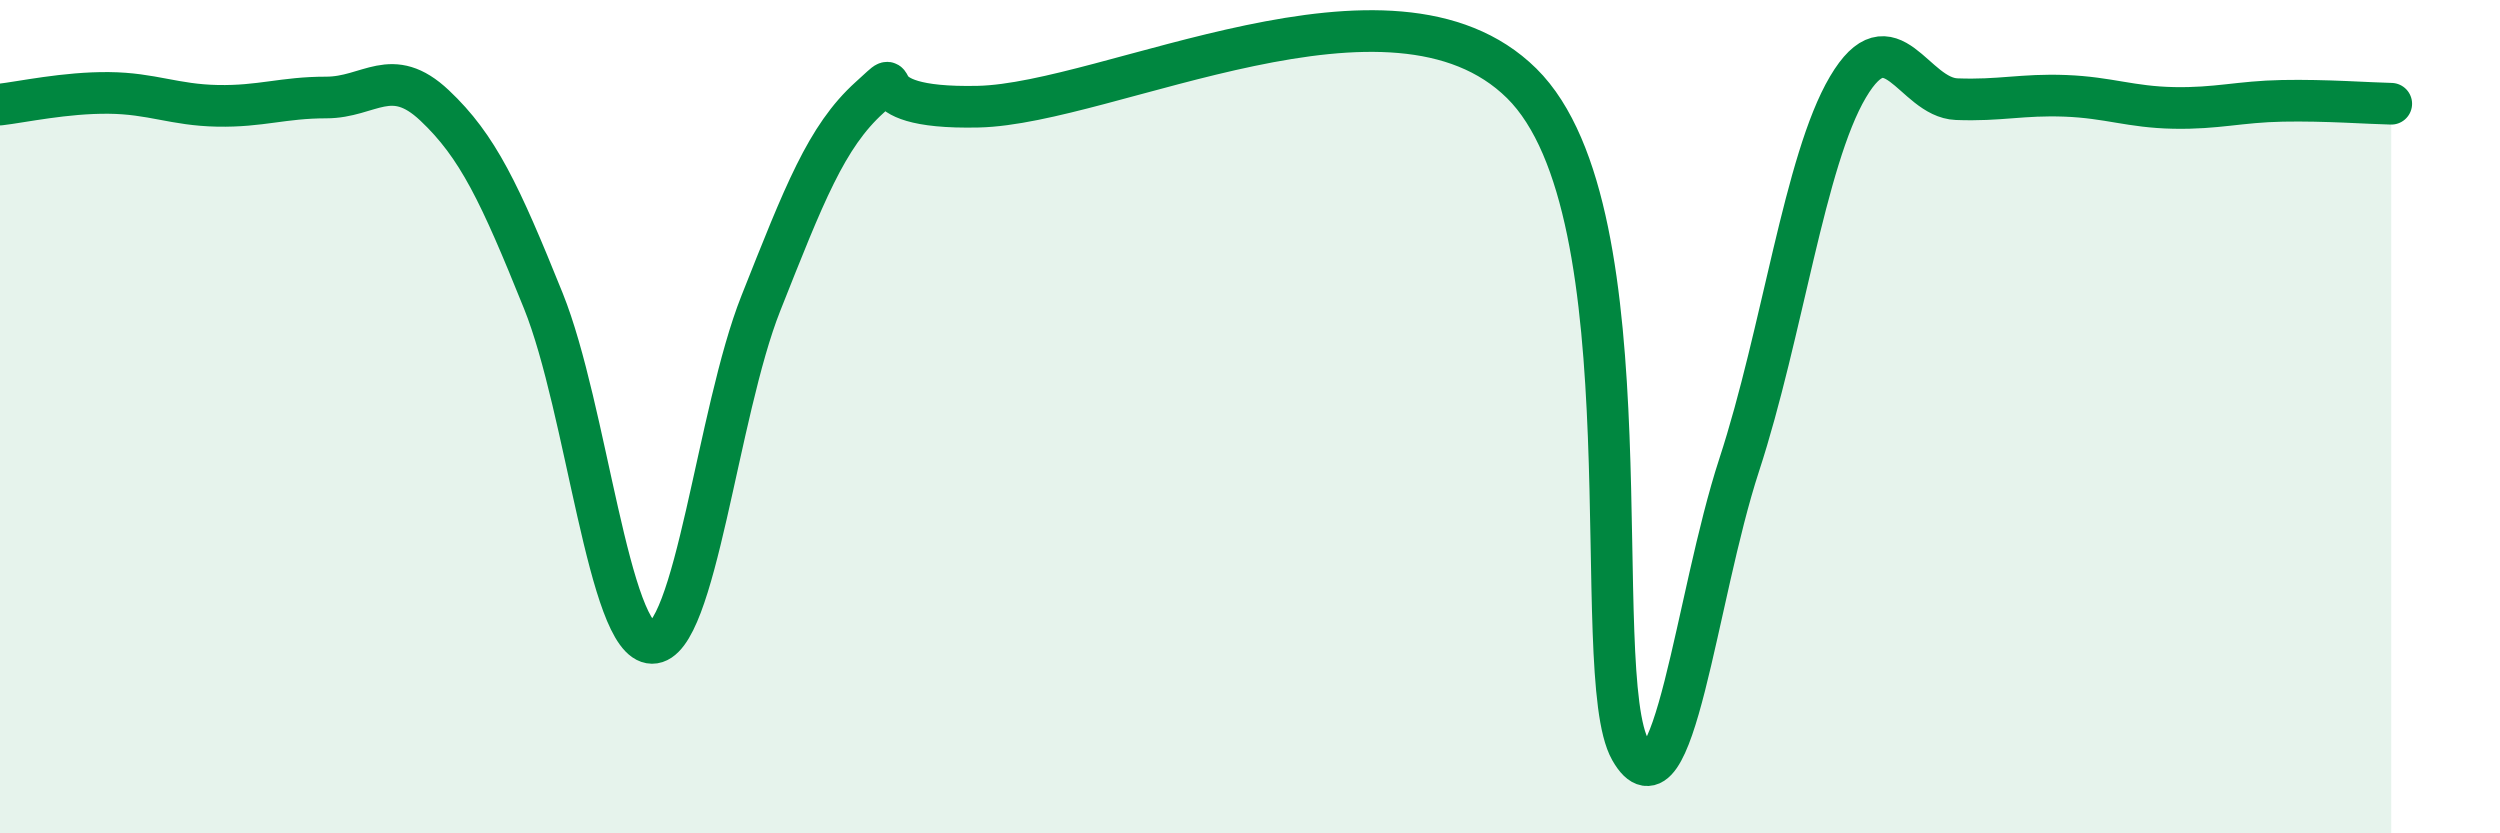 
    <svg width="60" height="20" viewBox="0 0 60 20" xmlns="http://www.w3.org/2000/svg">
      <path
        d="M 0,2.51 C 0.52,2.45 1.57,2.22 2.61,2.23 C 3.65,2.24 4.18,2.52 5.22,2.54 C 6.26,2.56 6.79,2.34 7.83,2.34 C 8.87,2.34 9.39,1.55 10.43,2.53 C 11.47,3.51 12,4.64 13.04,7.22 C 14.08,9.8 14.61,15.42 15.65,15.43 C 16.69,15.44 17.22,9.9 18.26,7.28 C 19.3,4.66 19.83,3.28 20.87,2.34 C 21.91,1.4 20.35,2.63 23.48,2.56 C 26.61,2.49 33.39,-1.09 36.52,2 C 39.65,5.09 38.09,16.17 39.13,18 C 40.17,19.83 40.7,14.34 41.74,11.16 C 42.78,7.98 43.31,3.85 44.35,2.09 C 45.39,0.33 45.92,2.34 46.96,2.38 C 48,2.42 48.53,2.26 49.57,2.3 C 50.61,2.34 51.13,2.57 52.17,2.59 C 53.21,2.61 53.74,2.44 54.78,2.42 C 55.82,2.4 56.87,2.48 57.39,2.49L57.39 20L0 20Z"
        fill="#008740"
        opacity="0.1"
        stroke-linecap="round"
        stroke-linejoin="round"
      />
      <path
        d="M 0,2.51 C 0.52,2.45 1.57,2.22 2.61,2.23 C 3.65,2.24 4.18,2.52 5.22,2.54 C 6.26,2.56 6.79,2.34 7.83,2.34 C 8.87,2.34 9.39,1.55 10.43,2.53 C 11.47,3.51 12,4.64 13.04,7.22 C 14.08,9.8 14.61,15.42 15.65,15.43 C 16.69,15.44 17.22,9.9 18.26,7.28 C 19.3,4.66 19.83,3.28 20.87,2.34 C 21.91,1.4 20.35,2.63 23.48,2.56 C 26.61,2.49 33.39,-1.09 36.52,2 C 39.65,5.09 38.09,16.17 39.13,18 C 40.17,19.83 40.7,14.34 41.74,11.16 C 42.78,7.98 43.31,3.85 44.35,2.09 C 45.39,0.33 45.92,2.34 46.96,2.38 C 48,2.42 48.53,2.26 49.57,2.3 C 50.61,2.34 51.13,2.57 52.17,2.59 C 53.21,2.61 53.74,2.44 54.78,2.42 C 55.82,2.4 56.87,2.48 57.39,2.49"
        stroke="#008740"
        stroke-width="1"
        fill="none"
        stroke-linecap="round"
        stroke-linejoin="round"
      />
    </svg>
  